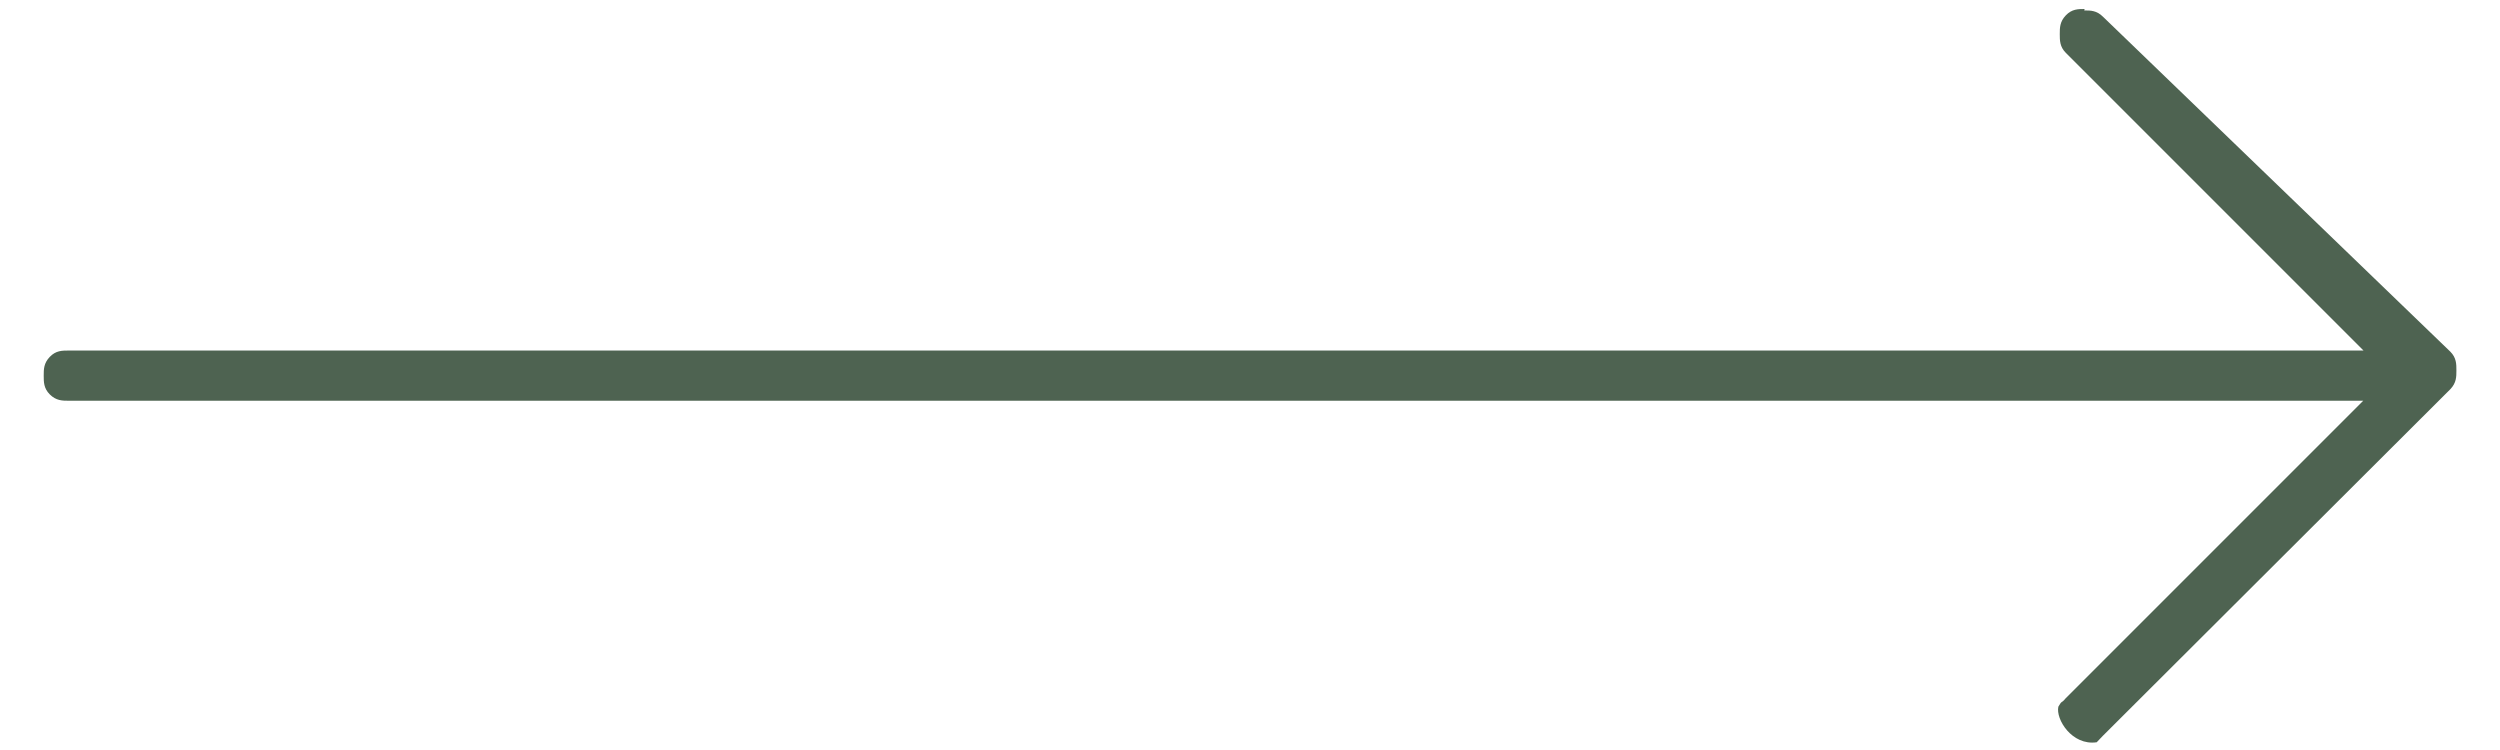 <?xml version="1.0" encoding="UTF-8"?>
<svg xmlns="http://www.w3.org/2000/svg" width="50" height="15" data-name="Ebene 1" version="1.1" viewBox="0 0 84 26">
 <defs>
  <style>.cls-1 {
        fill: #4e6351;
      }</style>
 </defs>
 <path class="cls-1" d="m70.922 0.362c0.22 0 0.43 0 0.65 0.22l12.04 11.61c0.21 0.21 0.21 0.43 0.21 0.65s0 0.43-0.21 0.65l-12.05 12.02-0.21 0.22c-0.862 0.124-1.427-0.805-1.329-1.233 0.13-0.233 0.104-0.106 0.249-0.287l10.32-10.32h-79.55c-0.21 0-0.43 0-0.65-0.22-0.21-0.21-0.21-0.43-0.21-0.65s0-0.43 0.21-0.65 0.43-0.22 0.65-0.22h79.56l-10.32-10.32c-0.21-0.21-0.21-0.43-0.21-0.65 0-0.22 0-0.43 0.21-0.65s0.43-0.22 0.65-0.22z"/>
</svg>

